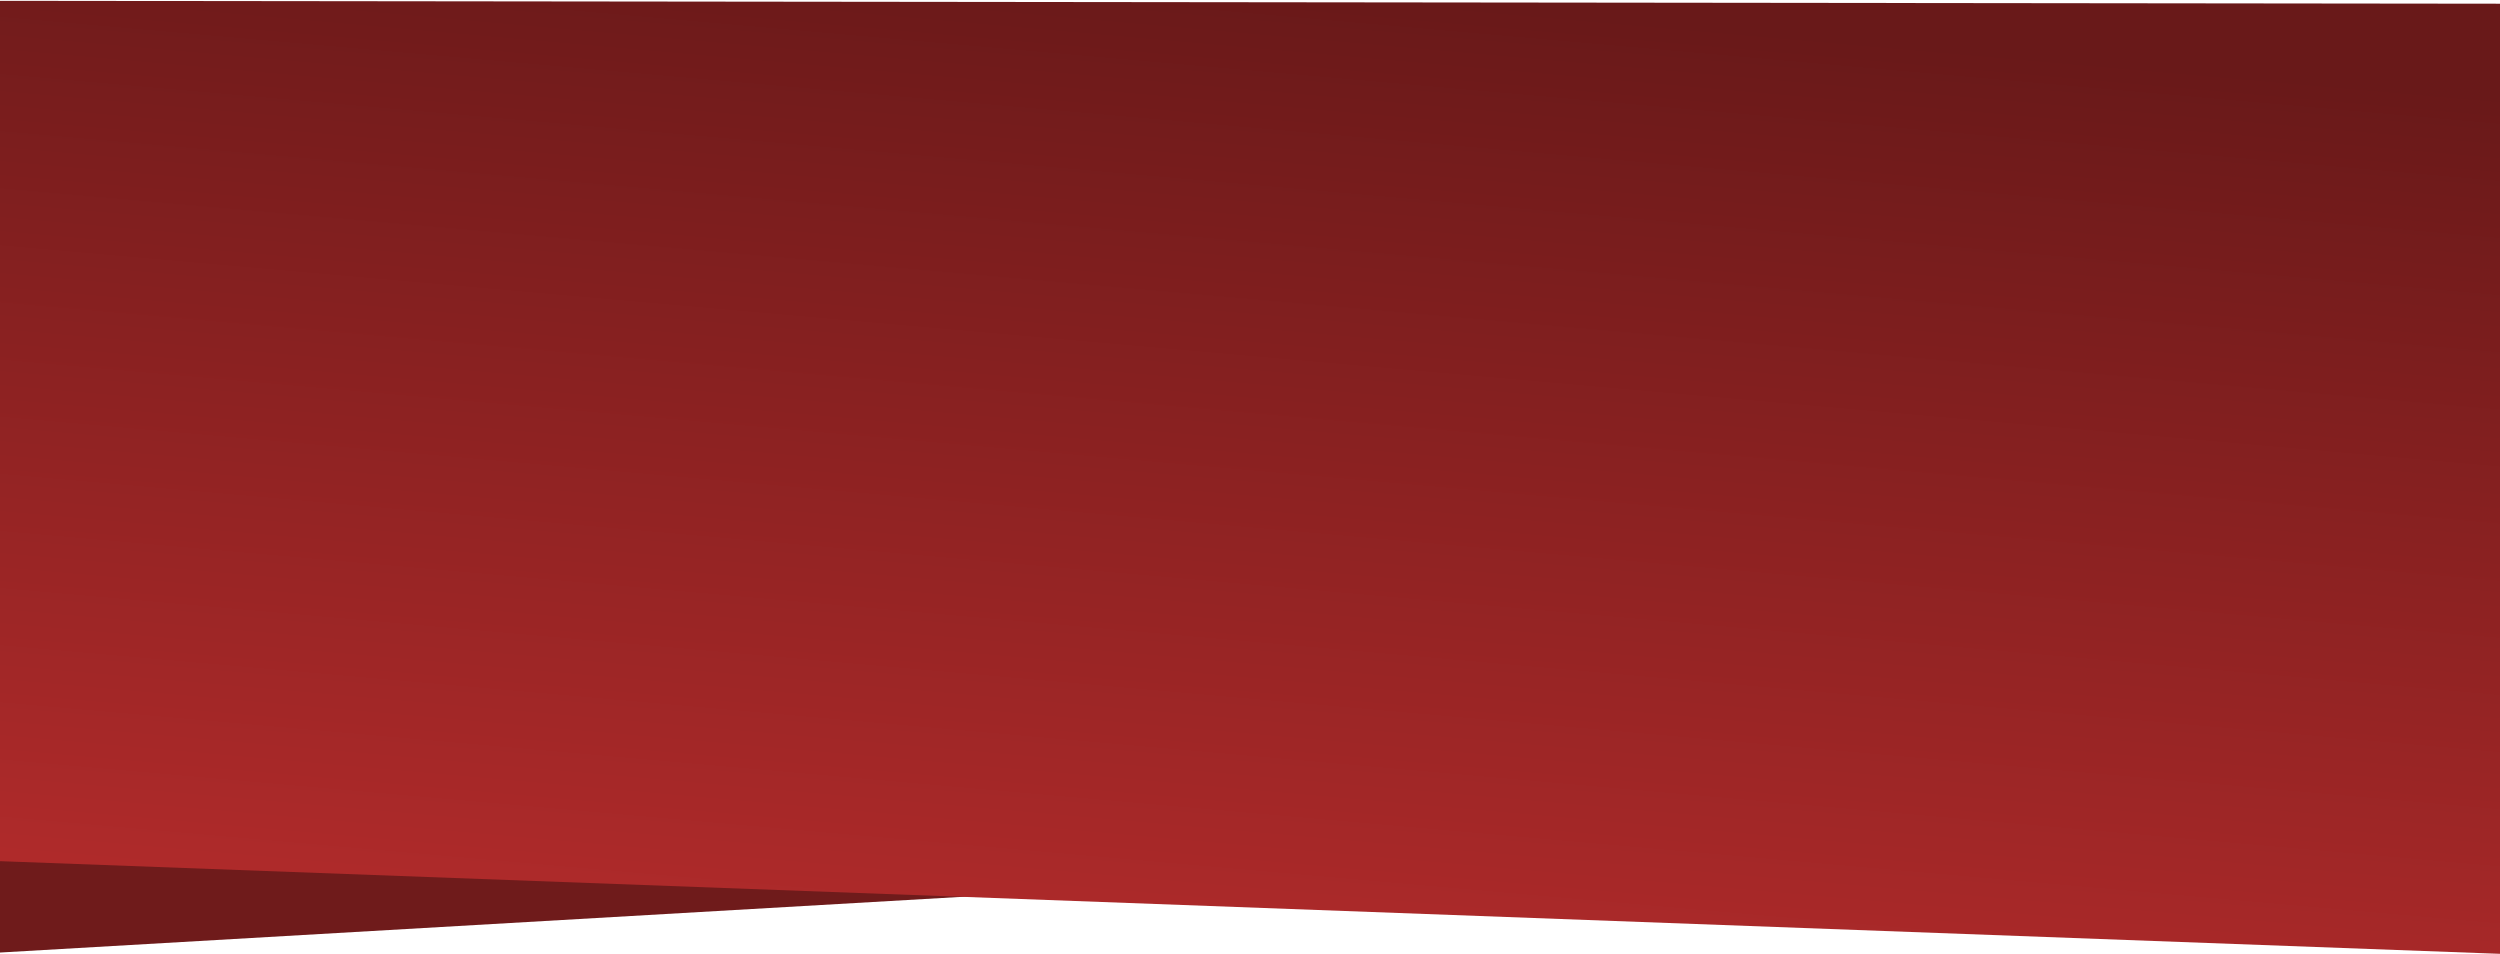 <svg width="1920" height="733" viewBox="0 0 1920 733" fill="none" xmlns="http://www.w3.org/2000/svg">
<path d="M-10.919 643.645L770.649 686.924L-5.876 731.887L-10.919 643.645Z" fill="#6F1B1B"/>
<path d="M1921.49 732.593L-8.138 661.073L-5.91 0.634L1921.49 2.846L1921.49 732.593Z" fill="url(#paint0_linear_48_2)"/>
<defs>
<linearGradient id="paint0_linear_48_2" x1="1565.83" y1="1138.52" x2="1662.14" y2="50.372" gradientUnits="userSpaceOnUse">
<stop stop-color="#CF3232"/>
<stop offset="1" stop-color="#691919"/>
</linearGradient>
</defs>
</svg>
